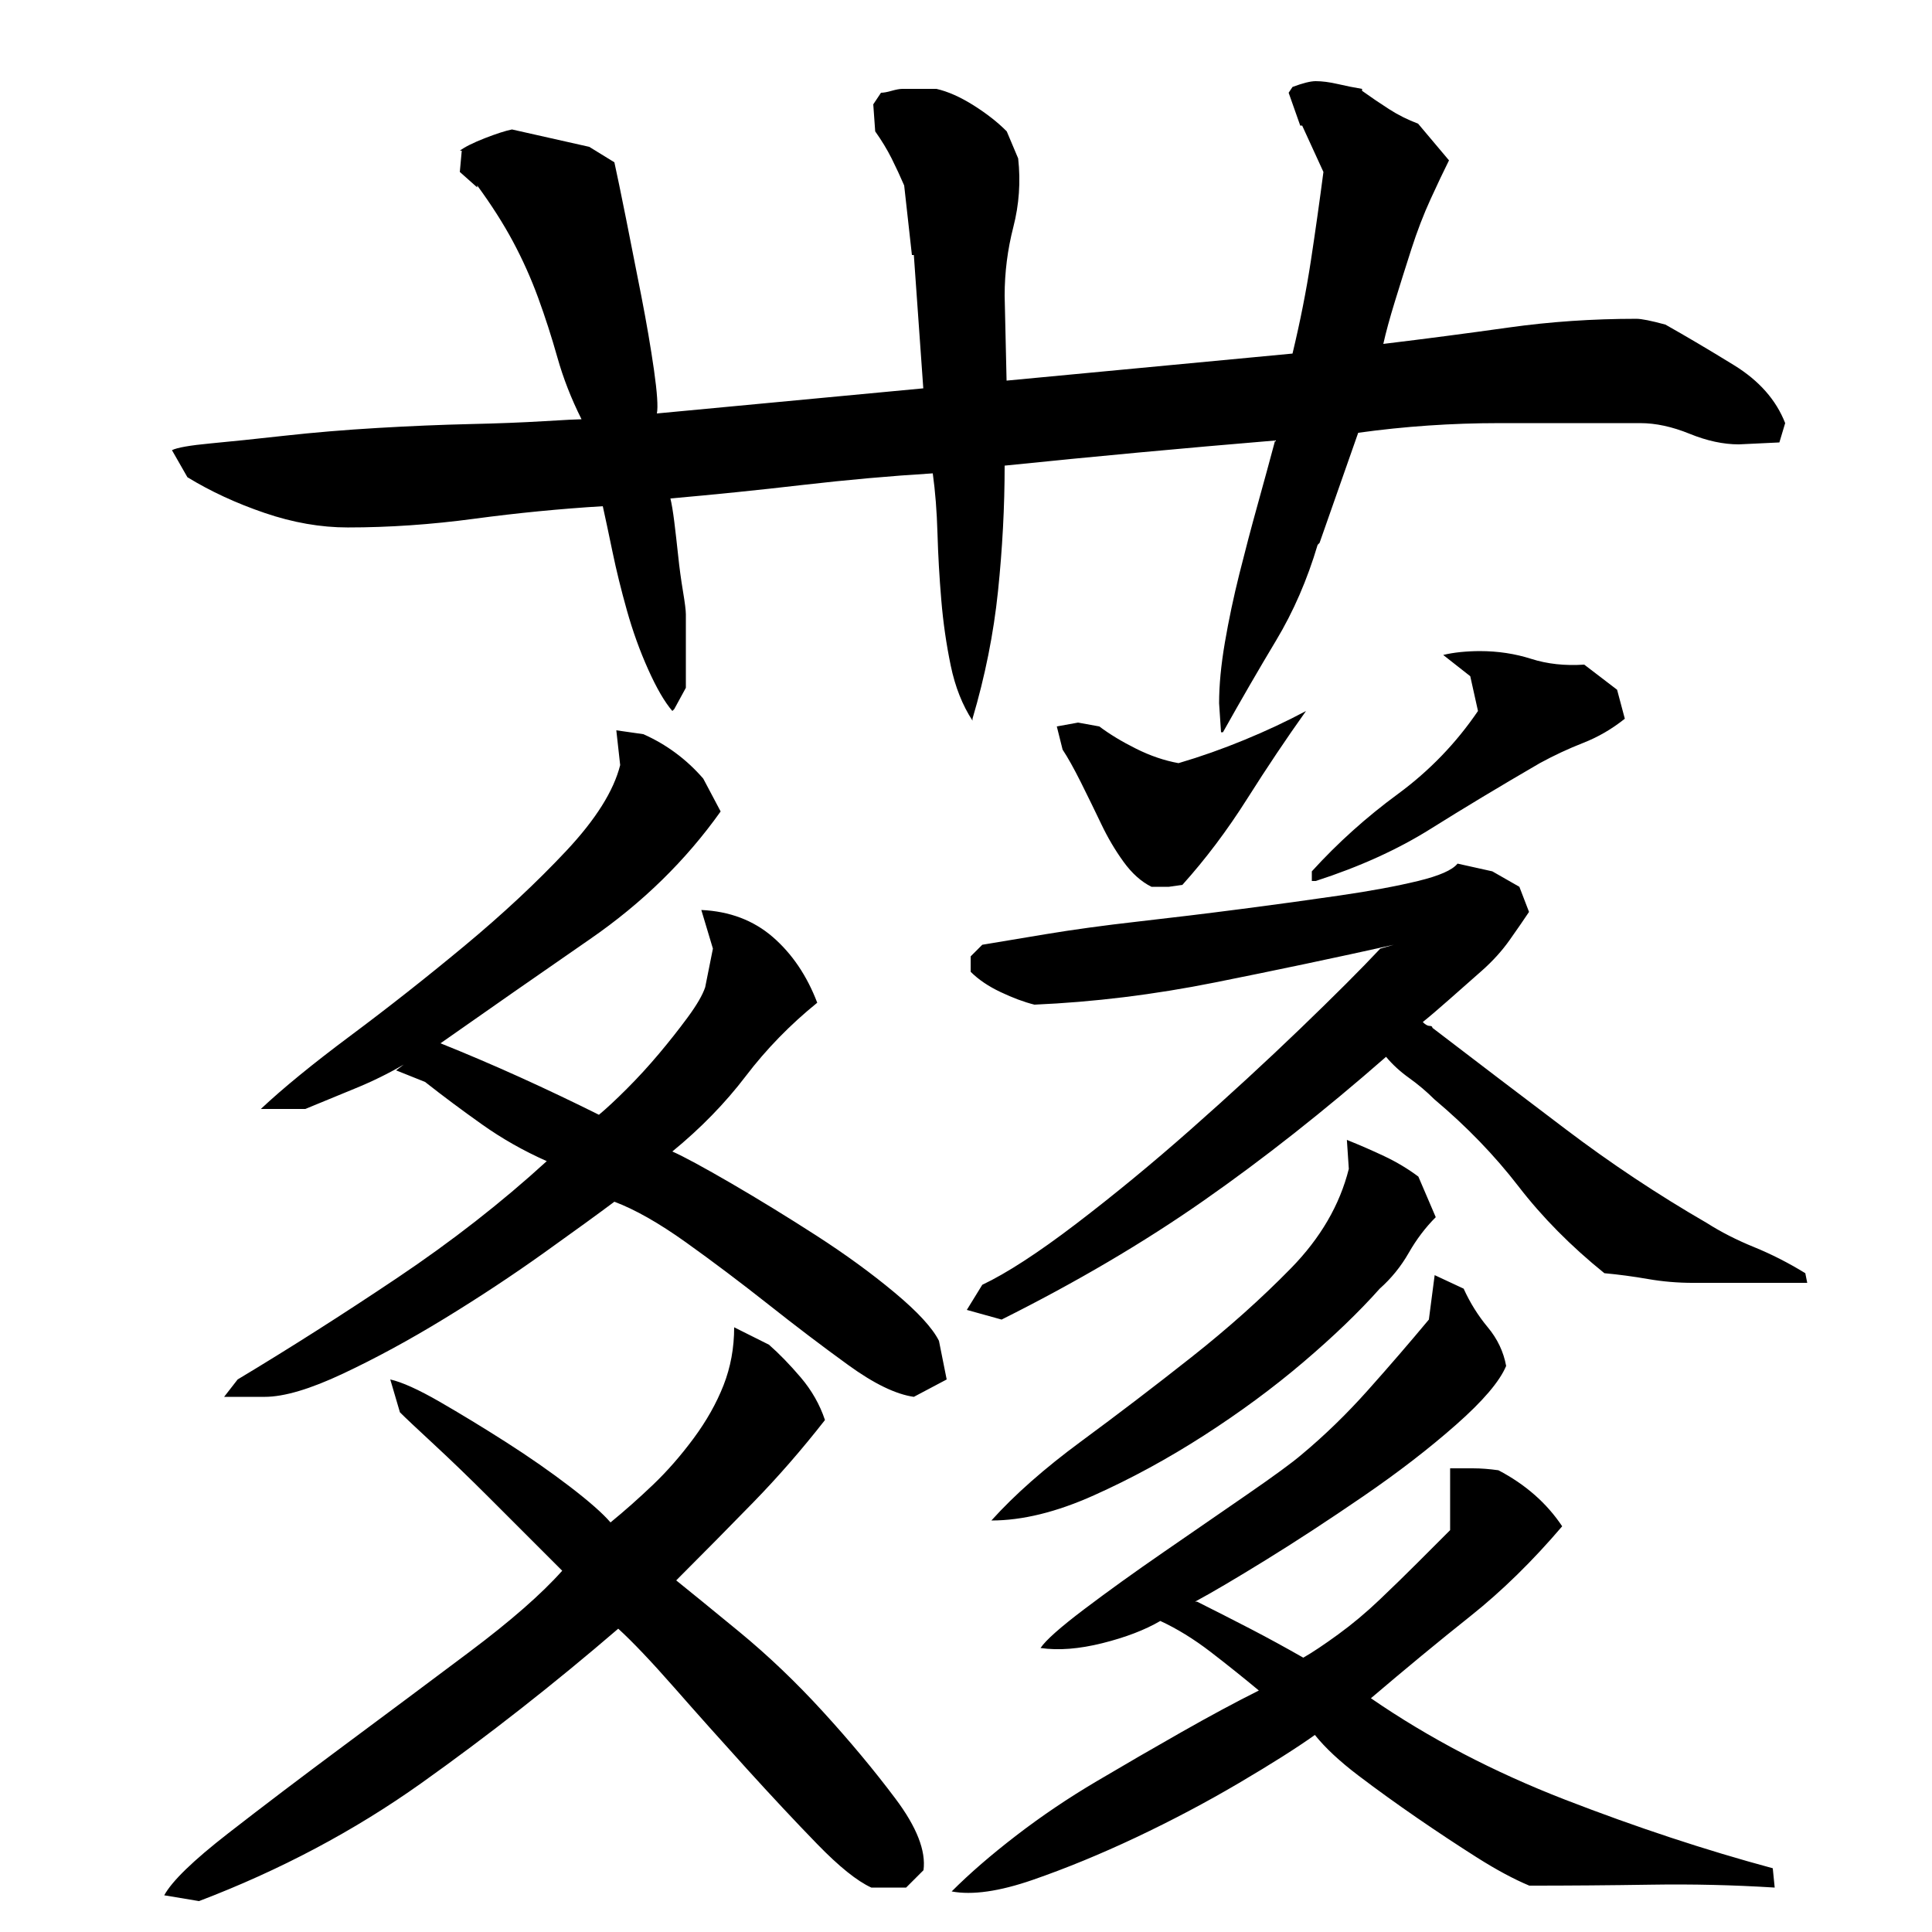 <?xml version="1.0" encoding="utf-8"?>
<!-- Generator: Adobe Illustrator 16.0.0, SVG Export Plug-In . SVG Version: 6.00 Build 0)  -->
<!DOCTYPE svg PUBLIC "-//W3C//DTD SVG 1.1//EN" "http://www.w3.org/Graphics/SVG/1.1/DTD/svg11.dtd">
<svg version="1.1" id="图层_1" xmlns="http://www.w3.org/2000/svg" xmlns:xlink="http://www.w3.org/1999/xlink" x="0px" y="0px"
	 width="1000px" height="1000px" viewBox="0 0 1000 1000" enable-background="new 0 0 1000 1000" xml:space="preserve">
<path d="M202.002,714.006c6,1.344,14.5,5.172,25.5,11.5c11,6.344,22.5,13.344,34.5,21c12,7.672,23,15.344,33,23
	c10,7.672,17,13.844,21,18.5c7.328-6,14.656-12.5,22-19.5c7.328-7,14.328-15,21-24c6.656-9,11.828-18.156,15.5-27.5
	c3.656-9.328,5.5-19.328,5.5-30l18,9c5.328,4.672,10.828,10.344,16.5,17c5.656,6.672,9.828,14,12.5,22
	c-12,15.344-24.344,29.5-37,42.5c-12.672,13-26,26.5-40,40.5c6.656,5.344,17.5,14.172,32.5,26.5c15,12.344,29.5,26.172,43.5,41.5
	s26.5,30.328,37.5,45c11,14.656,15.828,27,14.5,37l-9,9h-18c-7.344-3.344-16.672-10.844-28-22.5c-11.344-11.672-23.5-24.672-36.5-39
	c-13-14.344-25.5-28.328-37.5-42c-12-13.656-21.672-23.828-29-30.5c-33.344,28.672-67.344,55.328-102,80
	c-34.672,24.656-73,45-115,61l-18-3c4-7.344,15-18,33-32s38-29.172,60-45.5s43.656-32.5,65-48.5c21.328-16,37.328-30,48-42
	c-16-16-28.844-28.828-38.5-38.5c-9.672-9.656-19-18.656-28-27c-9-8.328-14.844-13.828-17.5-16.5L202.002,714.006z M849.002,219.006
	c-24,0-48.344,0-73,0c-24.672,0-49,1.672-73,5l-20,57l-1,1c-5.344,18-12.5,34.5-21.5,49.5s-18.172,30.844-27.5,47.5h-1l-1-15
	c0-9.328,1-19.828,3-31.5c2-11.656,4.5-23.5,7.5-35.5s6.156-24,9.5-36c3.328-12,6.328-23,9-33c-48,4-94.672,8.344-140,13
	c0,21.344-1.156,43-3.438,65s-6.688,44-13.203,66v1c-5.219-8-8.984-17.5-11.266-28.5s-3.922-22.328-4.891-34
	c-0.984-11.656-1.641-23.156-1.969-34.5c-0.328-11.328-1.141-21.656-2.438-31c-21.875,1.344-44.297,3.344-67.297,6
	c-23,2.672-45.844,5-68.5,7c0.656,2.672,1.328,6.672,2,12c0.656,5.344,1.328,11.172,2,17.5c0.656,6.344,1.5,12.5,2.5,18.5
	s1.5,10,1.5,12v3v35l-6,11l-1,1c-4-4.656-8.172-11.828-12.5-21.5c-4.344-9.656-8-19.828-11-30.5c-3-10.656-5.5-20.828-7.5-30.5
	c-2-9.656-3.672-17.5-5-23.5c-22,1.344-44.172,3.5-66.5,6.5c-22.344,3-44.172,4.5-65.5,4.5c-14,0-28.344-2.5-43-7.5
	c-14.672-5-28-11.156-40-18.5l-8-14c2.656-1.328,9.328-2.5,20-3.5c10.656-1,23.5-2.328,38.5-4c15-1.656,31-3,48-4
	s32.828-1.656,47.5-2c14.656-0.328,27.5-0.828,38.5-1.5c11-0.656,17.5-1,19.5-1c-5.344-10.656-9.5-21.328-12.5-32
	c-3-10.656-6.344-21-10-31c-3.672-10-8-19.656-13-29c-5-9.328-11.172-19-18.5-29v1l-9-8l1-11h-1c2.656-2,7-4.156,13-6.5
	c6-2.328,10.656-3.828,14-4.5l40,9l13,8c1.328,6,3.328,15.672,6,29c2.656,13.344,5.328,26.844,8,40.5
	c2.656,13.672,4.828,26.344,6.5,38c1.656,11.672,2.156,19.172,1.5,22.5l137.891-13l-4.891-69h-1l-4-36c-2-4.656-4.172-9.328-6.5-14
	c-2.344-4.656-5.172-9.328-8.5-14l-1-14l4-6c1.328,0,3.156-0.328,5.5-1c2.328-0.656,4.156-1,5.5-1h17.719
	c5.891,1.344,12.281,4.172,19.172,8.5c6.875,4.344,12.609,8.844,17.203,13.5l5.906,14c1.328,12,0.5,23.844-2.5,35.5
	c-3,11.672-4.5,23.5-4.5,35.5l1,44l148-14c4-16.656,7.156-32.656,9.5-48c2.328-15.328,4.5-30.656,6.5-46l-11-24h-1l-6-17l2-3
	c5.328-2,9.328-3,12-3c3.328,0,7.156,0.5,11.5,1.5c4.328,1,8.5,1.844,12.5,2.5v1c4.656,3.344,9.328,6.5,14,9.5
	c4.656,3,9.656,5.5,15,7.5l16,19c-2.672,5.344-5.844,12-9.5,20c-3.672,8-7,16.672-10,26c-3,9.344-5.844,18.344-8.5,27
	c-2.672,8.672-4.672,16-6,22c22-2.656,43.656-5.5,65-8.5c21.328-3,43.328-4.5,66-4.5c2.656,0,7.656,1,15,3c10.656,6,22.5,13,35.5,21
	s21.828,18,26.5,30l-3,10l-21,1c-8,0-16.5-1.828-25.5-5.5C865.502,220.85,857.002,219.006,849.002,219.006z M318.002,622.006
	c-8,6-20.172,14.844-36.5,26.5c-16.344,11.672-33.5,23-51.5,34s-35.5,20.5-52.5,28.5s-30.5,12-40.5,12h-21l7-9
	c26.656-16,54.156-33.5,82.5-52.5c28.328-19,54.156-39.156,77.5-60.5c-12-5.328-23.172-11.656-33.5-19
	c-10.344-7.328-20.172-14.656-29.5-22l-15-6l4-3c-8,4.672-16.5,8.844-25.5,12.5c-9,3.672-17.5,7.172-25.5,10.5h-23
	c11.328-10.656,26.828-23.328,46.5-38c19.656-14.656,39.328-30.156,59-46.5c19.656-16.328,37.156-32.656,52.5-49
	c15.328-16.328,24.656-31.156,28-44.5l-2-18l14,2c12,5.344,22.328,13,31,23l9,17c-18,25.344-40.5,47.344-67.5,66
	c-27,18.672-52.844,36.672-77.5,54c13.328,5.344,27,11.172,41,17.5c14,6.344,27.656,12.844,41,19.5c4-3.328,8.828-7.828,14.5-13.5
	c5.656-5.656,11.156-11.656,16.5-18c5.328-6.328,10.328-12.656,15-19c4.656-6.328,7.656-11.5,9-15.5l4-20l-6-20
	c14.656,0.672,27,5.344,37,14c10,8.672,17.656,20,23,34c-14,11.344-26.344,24-37,38c-10.672,14-23.344,27-38,39
	c6,2.672,16.156,8.172,30.5,16.5c14.328,8.344,29,17.344,44,27c15,9.672,28.5,19.5,40.5,29.5s19.656,18.344,23,25l4,20l-17,9
	c-9.344-1.328-20.672-6.828-34-16.5c-13.344-9.656-27.172-20.156-41.5-31.5c-14.344-11.328-28.5-22-42.5-32
	S328.658,626.006,318.002,622.006z M779.58,707.006c-3.344,8-12,18.172-26,30.5c-14,12.344-30,24.672-48,37
	c-18,12.344-34.844,23.344-50.5,33c-15.672,9.672-27.844,16.844-36.5,21.5h1c9.328,4.672,18.5,9.344,27.5,14
	c9,4.672,18.156,9.672,27.5,15c4.656-2.656,10.656-6.656,18-12c7.328-5.328,14.5-11.328,21.5-18c7-6.656,13.656-13.156,20-19.5
	c6.328-6.328,11.828-11.828,16.5-16.5v-14v-18c4,0,8,0,12,0s8.328,0.344,13,1c14,7.344,25,17,33,29
	c-15.344,18-31.172,33.5-47.5,46.5c-16.344,13-33.5,27.172-51.5,42.5c30,20.656,63.5,38.156,100.5,52.5
	c37,14.328,72.828,26.156,107.5,35.5l1,10c-21.344-1.344-42.672-1.844-64-1.5c-21.344,0.328-42.344,0.5-63,0.5
	c-8-3.344-17-8.172-27-14.5c-10-6.344-20.344-13.172-31-20.5c-10.672-7.344-20.844-14.672-30.5-22
	c-9.672-7.344-17.172-14.344-22.5-21c-9.344,6.656-22.5,15-39.5,25s-34.672,19.328-53,28c-18.344,8.656-36.172,16-53.5,22
	c-17.344,6-31.344,8-42,6c9.328-9.344,20.5-19,33.5-29s26.828-19.344,41.5-28c14.656-8.672,29.328-17.172,44-25.5
	c14.656-8.328,28-15.5,40-21.5c-8-6.656-16.344-13.328-25-20c-8.672-6.656-17.344-12-26-16c-8,4.672-18,8.5-30,11.5
	s-22.672,3.844-32,2.5c2.656-4,10.156-10.656,22.5-20c12.328-9.328,26-19.156,41-29.5c15-10.328,29.5-20.328,43.5-30
	c14-9.656,23.328-16.5,28-20.5c12-10,23.5-21.156,34.5-33.5c11-12.328,21.5-24.5,31.5-36.5l3-23l15,7c3.328,7.344,7.5,14,12.5,20
	S778.236,699.678,779.58,707.006z M721.424,489.006c-30,6.672-60.844,13.172-92.5,19.5c-31.672,6.344-62.844,10.172-93.5,11.5
	c-5.344-1.328-11.172-3.5-17.5-6.5c-6.344-3-11.5-6.5-15.5-10.5v-8l6-6c8-1.328,19-3.156,33-5.5c14-2.328,29.828-4.5,47.5-6.5
	c17.656-2,35.5-4.156,53.5-6.5c18-2.328,35-4.656,51-7c16-2.328,29.5-4.828,40.5-7.5c11-2.656,17.828-5.656,20.5-9l18,4l14,8l5,13
	c-2.672,4-6,8.844-10,14.5c-4,5.672-8.844,11-14.5,16c-5.672,5-11.344,10-17,15c-5.672,5-10.172,8.844-13.5,11.5
	c1.328,1.344,2.5,2,3.5,2s1.5,0.344,1.5,1c22.656,17.344,45.656,34.844,69,52.5c23.328,17.672,47.656,33.844,73,48.5
	c7.328,4.672,15.5,8.844,24.5,12.5c9,3.672,17.828,8.172,26.5,13.5l1,5h-59c-8,0-15.844-0.656-23.5-2
	c-7.672-1.328-15.172-2.328-22.5-3c-17.344-14-32.172-29-44.5-45c-12.344-16-26.844-31-43.5-45c-4-4-8.344-7.656-13-11
	c-4.672-3.328-8.672-7-12-11c-32,28-63.5,52.844-94.5,74.5c-31,21.672-65.844,42.172-104.5,61.5l-18-5l8-13
	c12.656-6,28.828-16.5,48.5-31.5c19.656-15,39.5-31.328,59.5-49c20-17.656,38.828-35,56.5-52c17.656-17,31.5-30.828,41.5-41.5
	L721.424,489.006z M743.143,630.006c-5.344,5.344-10,11.5-14,18.5s-9,13.172-15,18.5c-10.672,12-23.844,24.672-39.5,38
	c-15.672,13.344-32.844,26-51.5,38c-18.672,12-37.672,22.344-57,31c-19.344,8.672-37,13-53,13c12-13.328,27.5-27,46.5-41
	s38-28.5,57-43.5s36.156-30.328,51.5-46c15.328-15.656,25.328-32.828,30-51.5l-1-15c6.656,2.672,13.156,5.5,19.5,8.5
	c6.328,3,12.156,6.5,17.5,10.5L743.143,630.006z M547.002,376.006l11-2l11,2c5.328,4,11.656,7.844,19,11.5
	c7.328,3.672,14.656,6.172,22,7.5c11.328-3.328,22.656-7.328,34-12c11.328-4.656,22-9.656,32-15c-10,14-20.172,29.172-30.5,45.5
	c-10.344,16.344-21.5,31.172-33.5,44.5l-7,1h-9c-5.344-2.656-10.172-7-14.5-13c-4.344-6-8.172-12.5-11.5-19.5
	c-3.344-7-6.844-14.156-10.5-21.5c-3.672-7.328-6.844-13-9.5-17L547.002,376.006z M841.002,372.006
	c-6.672,5.344-13.844,9.5-21.5,12.5c-7.672,3-15.172,6.5-22.5,10.5c-20.672,12-39.5,23.344-56.5,34
	c-17,10.672-36.844,19.672-59.5,27h-2v-5c13.328-14.656,28.156-28,44.5-40c16.328-12,30.156-26.328,41.5-43l-4-18l-14-11
	c2.656-0.656,5.656-1.156,9-1.5c3.328-0.328,6.656-0.5,10-0.5c9.328,0,18.156,1.344,26.5,4c8.328,2.672,17.5,3.672,27.5,3l17,13
	L841.002,372.006z"/>
</svg>
